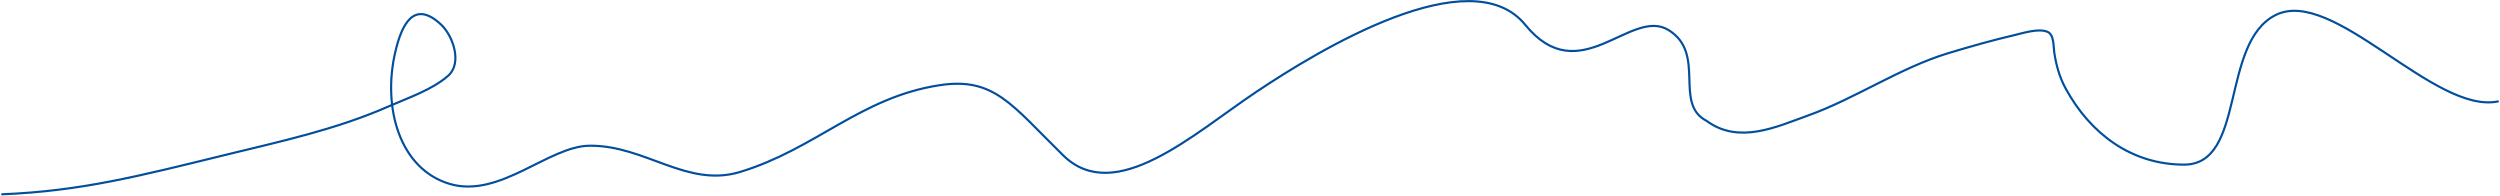 <?xml version="1.0" encoding="UTF-8"?> <svg xmlns="http://www.w3.org/2000/svg" width="1158" height="91" viewBox="0 0 1158 91" fill="none"> <path d="M1 89.999C37.5 88.499 64.086 81.625 104.134 71.817C130.081 65.463 155.725 59.997 180.254 49.181C189.07 45.293 200.096 41.648 207.55 35.126C214.312 29.209 209.76 16.467 204.295 11.38C191.744 -0.306 186.123 11.232 183.139 23.882C176.969 50.029 185.228 78.413 208.364 85.206C231.5 92 254.052 67.731 273 67.5C298.763 67.186 318.156 87.119 342.775 79.658C377.833 69.034 398.5 45.163 435 39.499C460.5 35.542 468.5 48.499 492.5 71.999C516.5 95.499 552.825 62.011 582 42.499C611.175 22.986 681.241 -19.5 706.5 11.5C731.759 42.499 755.5 3 773 13.999C790.5 24.997 775 47.999 790.5 55.999C805.5 66.999 822.868 58.741 837.5 53.499C859.227 45.714 880.251 31.322 902.464 24.621C912.578 21.571 922.799 18.66 933.09 16.262C936.994 15.353 944.148 13.014 948.328 14.709C951.518 16.002 951.144 21.59 951.509 24.104C952.357 29.942 953.923 35.67 956.761 40.896C968.21 61.974 987.354 76.255 1011.65 76.255C1040.43 76.255 1028.31 20.022 1054 6.999C1080.57 -6.467 1127.44 52.973 1157 46.999" stroke="#014E9C" stroke-linecap="round"></path> </svg> 